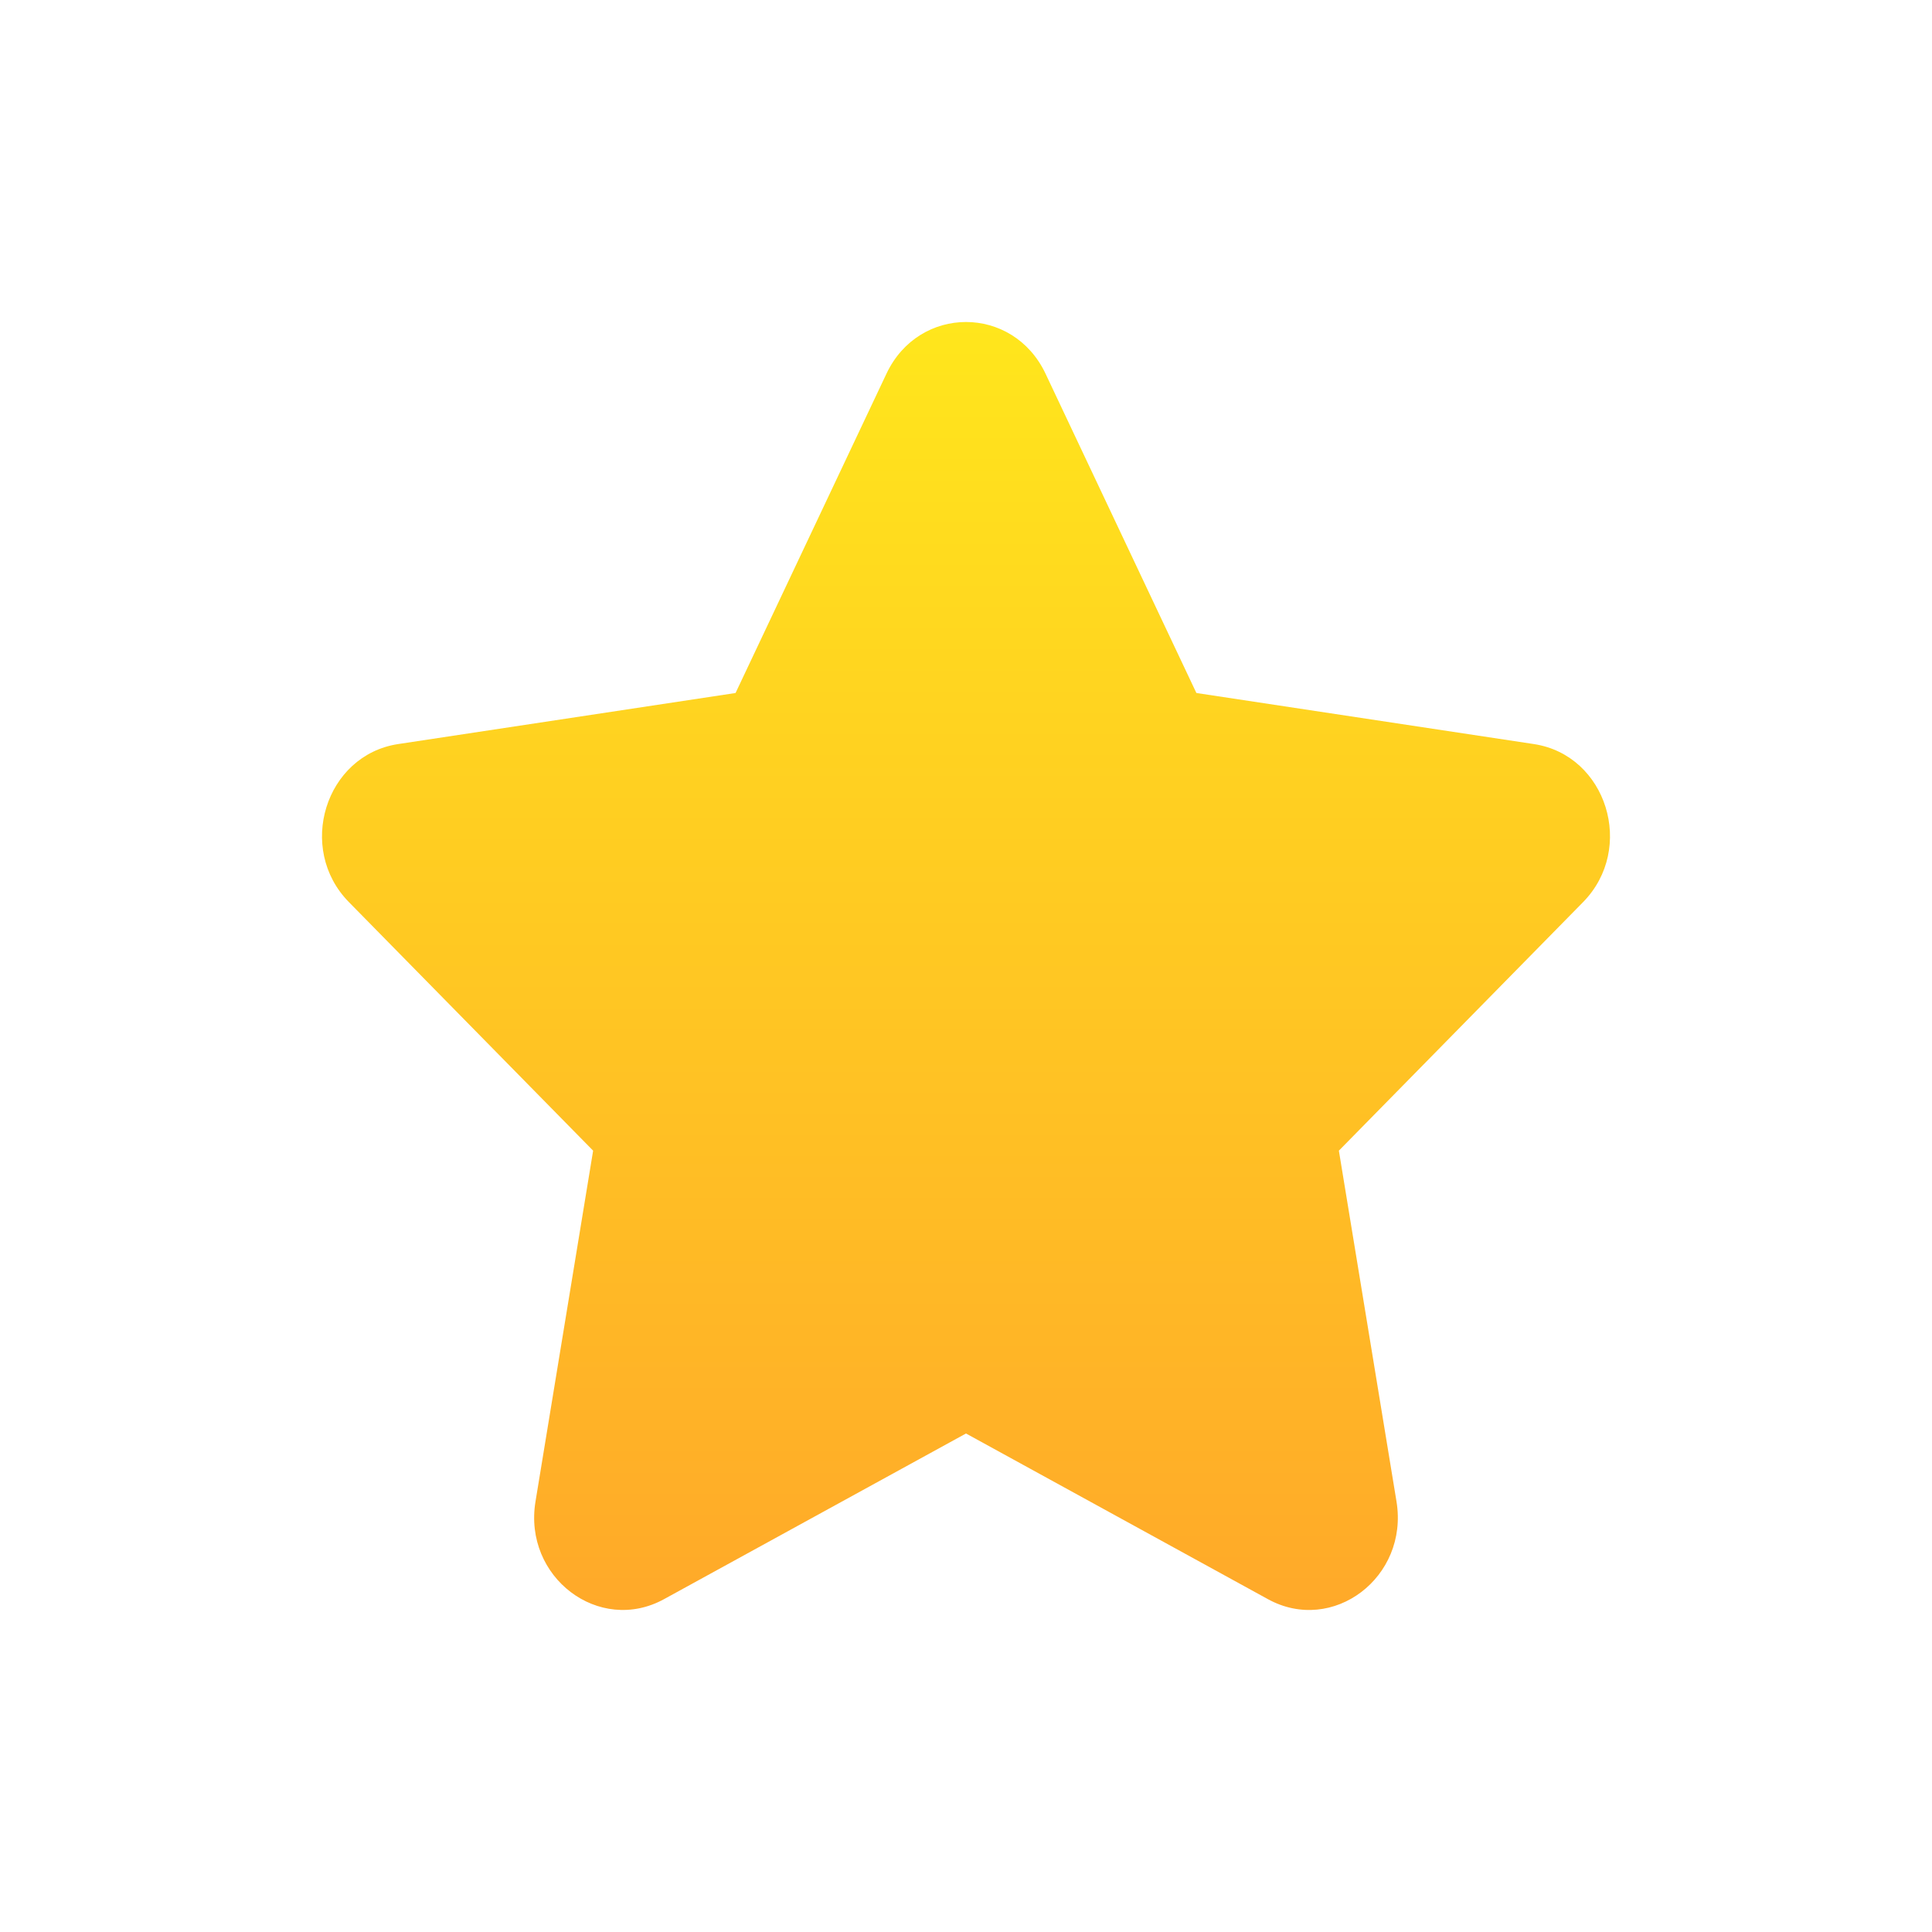 <svg xmlns="http://www.w3.org/2000/svg" width="36" height="36" viewBox="0 0 36 36" fill="none"><path d="M18 26.711L12.375 29.797C11.164 30.463 9.747 29.389 9.978 27.98L11.052 21.441L6.501 16.809C5.52 15.812 6.061 14.073 7.416 13.865L13.706 12.913L16.518 6.963C17.124 5.679 18.875 5.679 19.482 6.963L22.293 12.913L28.584 13.865C29.939 14.072 30.48 15.809 29.499 16.809L24.948 21.441L26.022 27.98C26.252 29.389 24.836 30.464 23.624 29.797L18 26.711Z" fill="url(#paint0_linear_1473_52)"></path><defs><linearGradient id="paint0_linear_1473_52" x1="18" y1="6" x2="18" y2="30" gradientUnits="userSpaceOnUse"><stop stop-color="#FFE61C"></stop><stop offset="1" stop-color="#FFA929"></stop></linearGradient></defs></svg>